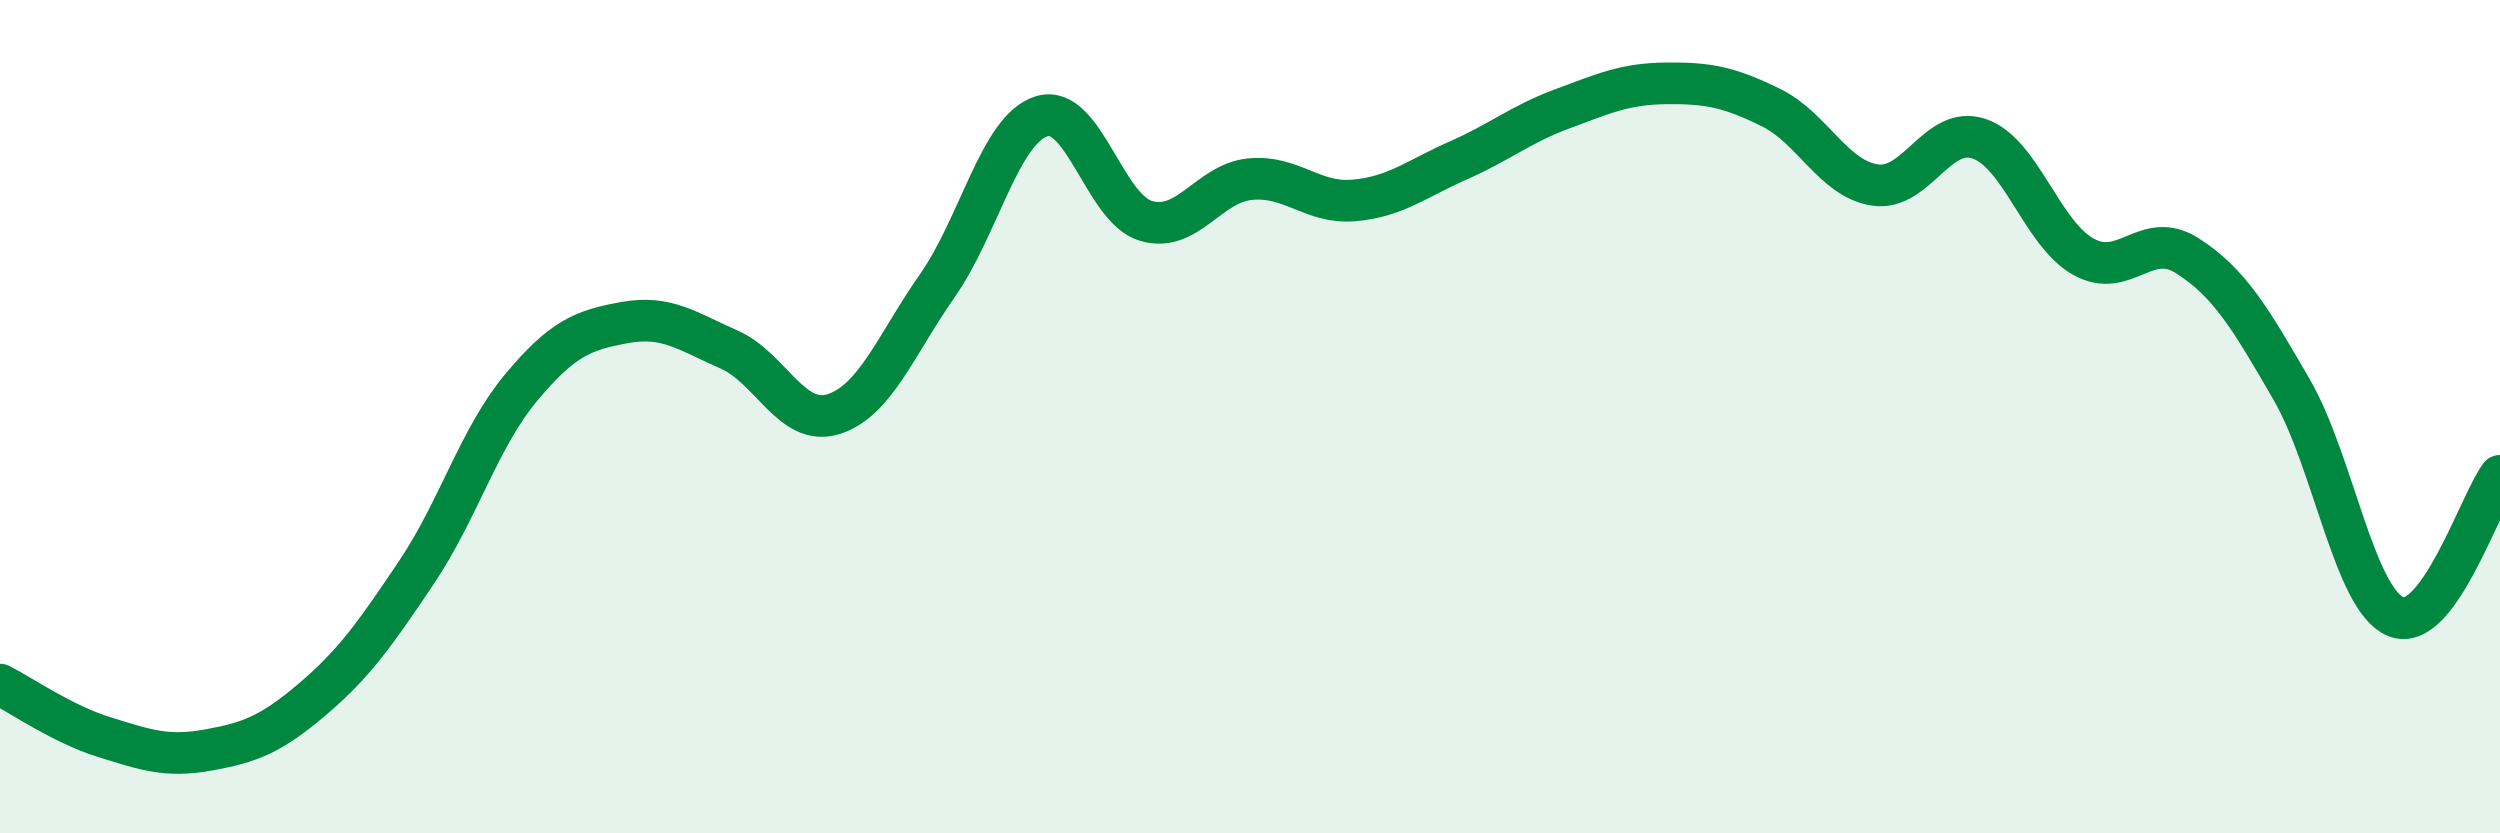
    <svg width="60" height="20" viewBox="0 0 60 20" xmlns="http://www.w3.org/2000/svg">
      <path
        d="M 0,16.43 C 0.5,16.68 1.5,17.38 2.5,17.69 C 3.5,18 4,18.18 5,18 C 6,17.82 6.5,17.63 7.5,16.78 C 8.5,15.93 9,15.22 10,13.73 C 11,12.24 11.5,10.51 12.5,9.31 C 13.5,8.11 14,7.92 15,7.74 C 16,7.56 16.5,7.95 17.5,8.39 C 18.5,8.83 19,10.25 20,9.94 C 21,9.63 21.5,8.28 22.5,6.85 C 23.5,5.42 24,3.1 25,2.79 C 26,2.48 26.5,5 27.5,5.3 C 28.5,5.6 29,4.4 30,4.3 C 31,4.2 31.5,4.9 32.5,4.81 C 33.5,4.72 34,4.29 35,3.85 C 36,3.41 36.5,2.98 37.5,2.61 C 38.5,2.24 39,2.01 40,2 C 41,1.99 41.5,2.09 42.5,2.58 C 43.5,3.07 44,4.29 45,4.44 C 46,4.59 46.5,2.99 47.5,3.33 C 48.5,3.67 49,5.6 50,6.16 C 51,6.72 51.5,5.5 52.5,6.14 C 53.5,6.78 54,7.62 55,9.35 C 56,11.08 56.5,14.39 57.5,14.8 C 58.5,15.21 59.5,12.1 60,11.42L60 20L0 20Z"
        fill="#008740"
        opacity="0.1"
        stroke-linecap="round"
        stroke-linejoin="round"
      />
      <path
        d="M 0,16.43 C 0.5,16.68 1.5,17.38 2.5,17.69 C 3.5,18 4,18.18 5,18 C 6,17.82 6.5,17.63 7.5,16.78 C 8.5,15.93 9,15.22 10,13.73 C 11,12.24 11.5,10.51 12.5,9.31 C 13.5,8.11 14,7.92 15,7.74 C 16,7.56 16.5,7.95 17.5,8.39 C 18.5,8.83 19,10.25 20,9.94 C 21,9.63 21.5,8.28 22.5,6.85 C 23.5,5.42 24,3.1 25,2.79 C 26,2.48 26.5,5 27.5,5.3 C 28.5,5.6 29,4.4 30,4.3 C 31,4.2 31.5,4.9 32.5,4.81 C 33.5,4.72 34,4.29 35,3.85 C 36,3.41 36.5,2.98 37.5,2.61 C 38.5,2.24 39,2.01 40,2 C 41,1.99 41.5,2.09 42.5,2.58 C 43.5,3.07 44,4.29 45,4.44 C 46,4.59 46.5,2.99 47.5,3.33 C 48.5,3.67 49,5.6 50,6.16 C 51,6.72 51.5,5.5 52.5,6.14 C 53.5,6.78 54,7.62 55,9.35 C 56,11.08 56.5,14.39 57.5,14.8 C 58.5,15.21 59.5,12.1 60,11.42"
        stroke="#008740"
        stroke-width="1"
        fill="none"
        stroke-linecap="round"
        stroke-linejoin="round"
      />
    </svg>
  